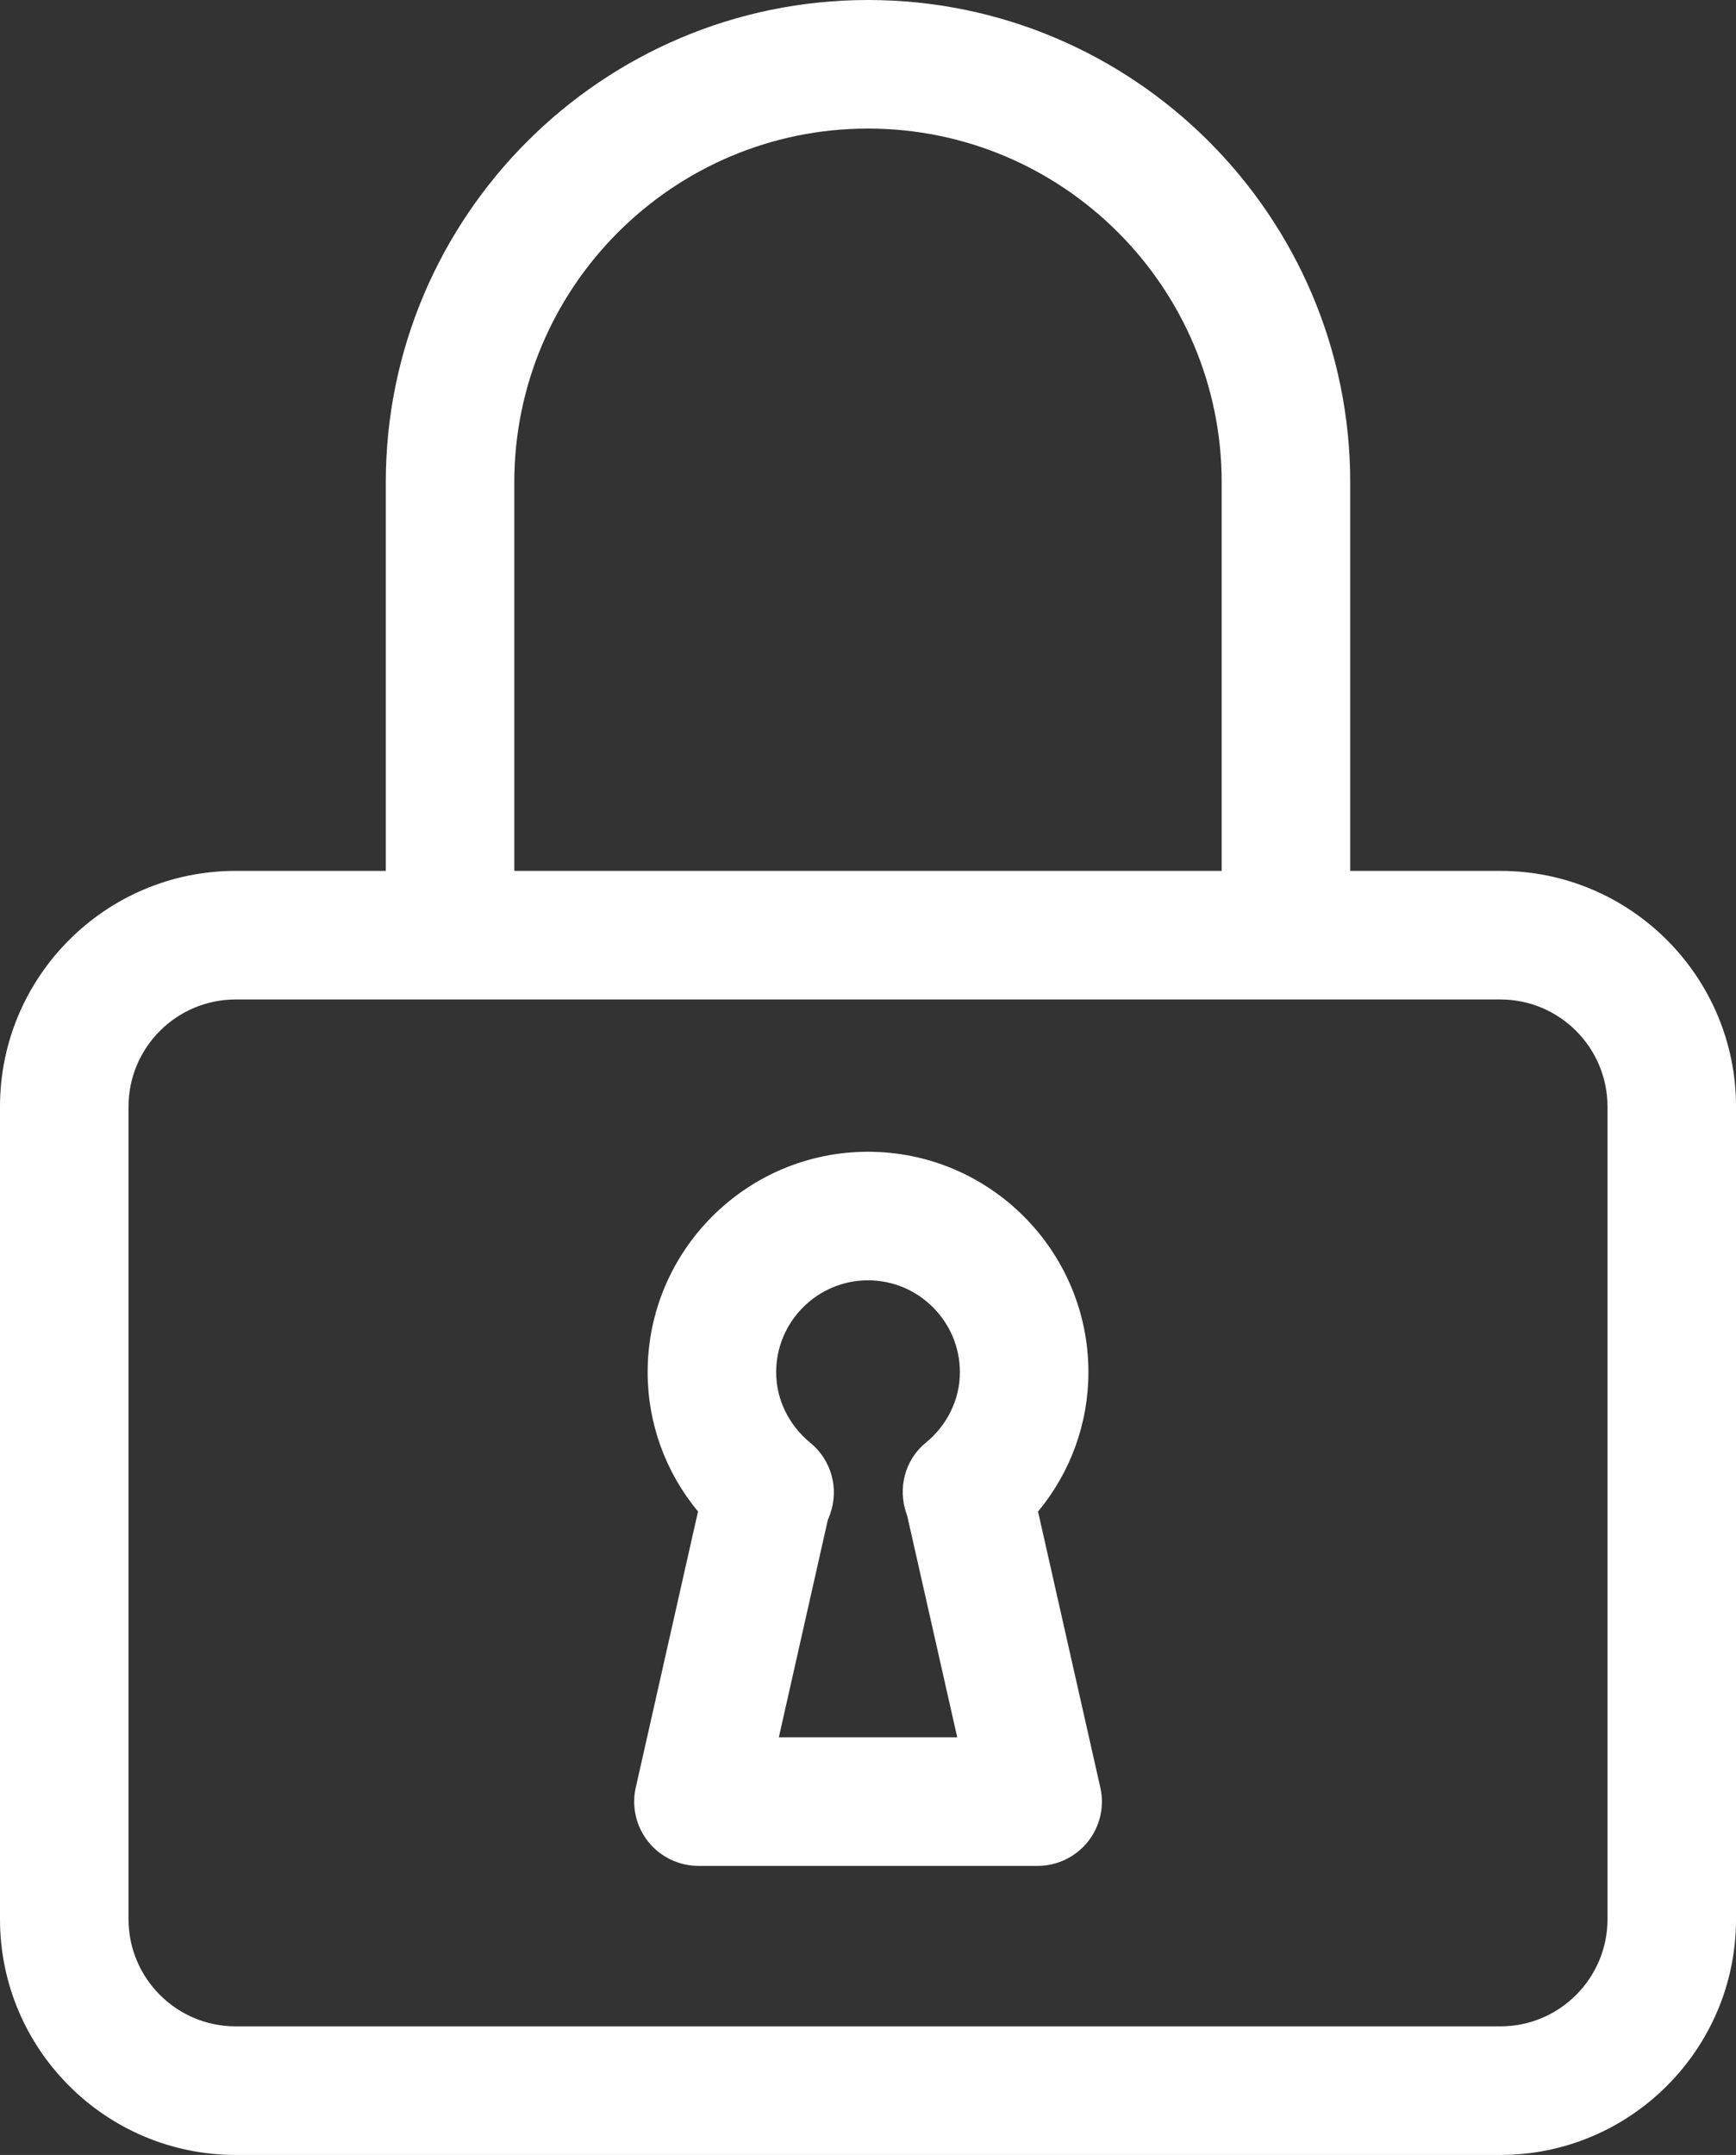 <!-- Generator: Adobe Illustrator 21.0.2, SVG Export Plug-In  -->
<svg version="1.1"
	 xmlns="http://www.w3.org/2000/svg" xmlns:xlink="http://www.w3.org/1999/xlink" xmlns:a="http://ns.adobe.com/AdobeSVGViewerExtensions/3.0/"
	 x="0px" y="0px" width="67.372px" height="83.593px" viewBox="0 0 67.372 83.593"
	 style="enable-background:new 0 0 67.372 83.593;" xml:space="preserve">
<rect x="0" y="0" width="67.372" height="83.593" fill="#333333" stroke="none"/>
<style type="text/css">
	.st0{fill:#FFFFFF;}
</style>
<defs>
</defs>
<g>
	<path class="st0" d="M58.229,33.783H52.4V18.714C52.4,8.395,44.007,0,33.688,0S14.972,8.395,14.972,18.714v15.069H9.144
		C4.101,33.783,0,37.886,0,42.927v31.522c0,5.041,4.101,9.144,9.144,9.144h49.085c5.043,0,9.144-4.103,9.144-9.144V42.927
		C67.372,37.886,63.271,33.783,58.229,33.783z M19.959,18.714c0-7.569,6.159-13.727,13.728-13.727s13.725,6.158,13.725,13.727
		v15.069H19.959V18.714z M62.385,74.449c0,2.292-1.864,4.156-4.156,4.156H9.144c-2.293,0-4.156-1.864-4.156-4.156V42.927
		c0-2.292,1.864-4.156,4.156-4.156h49.085c2.292,0,4.156,1.864,4.156,4.156V74.449z"/>
	<path class="st0" d="M42.24,53.23c0-4.716-3.838-8.552-8.553-8.552s-8.553,3.836-8.553,8.552c0,1.987,0.698,3.887,1.955,5.403
		l-2.415,10.704c-0.169,0.739,0.01,1.515,0.484,2.106c0.474,0.593,1.192,0.937,1.948,0.937h13.163c0.756,0,1.474-0.344,1.948-0.937
		c0.474-0.593,0.653-1.367,0.484-2.106l-2.416-10.701C41.542,57.118,42.24,55.219,42.24,53.23z M35.184,58.735
		c0.007,0.021,0.016,0.042,0.023,0.062l1.942,8.595h-6.923l1.903-8.441c0.032-0.069,0.062-0.141,0.087-0.216
		c0.354-0.992,0.049-2.101-0.769-2.768c-0.841-0.688-1.325-1.687-1.325-2.737c0-1.966,1.601-3.565,3.565-3.565
		c1.964,0,3.565,1.599,3.565,3.565c0,1.051-0.484,2.049-1.325,2.737C35.11,56.634,34.831,57.743,35.184,58.735z"/>
</g>
</svg>